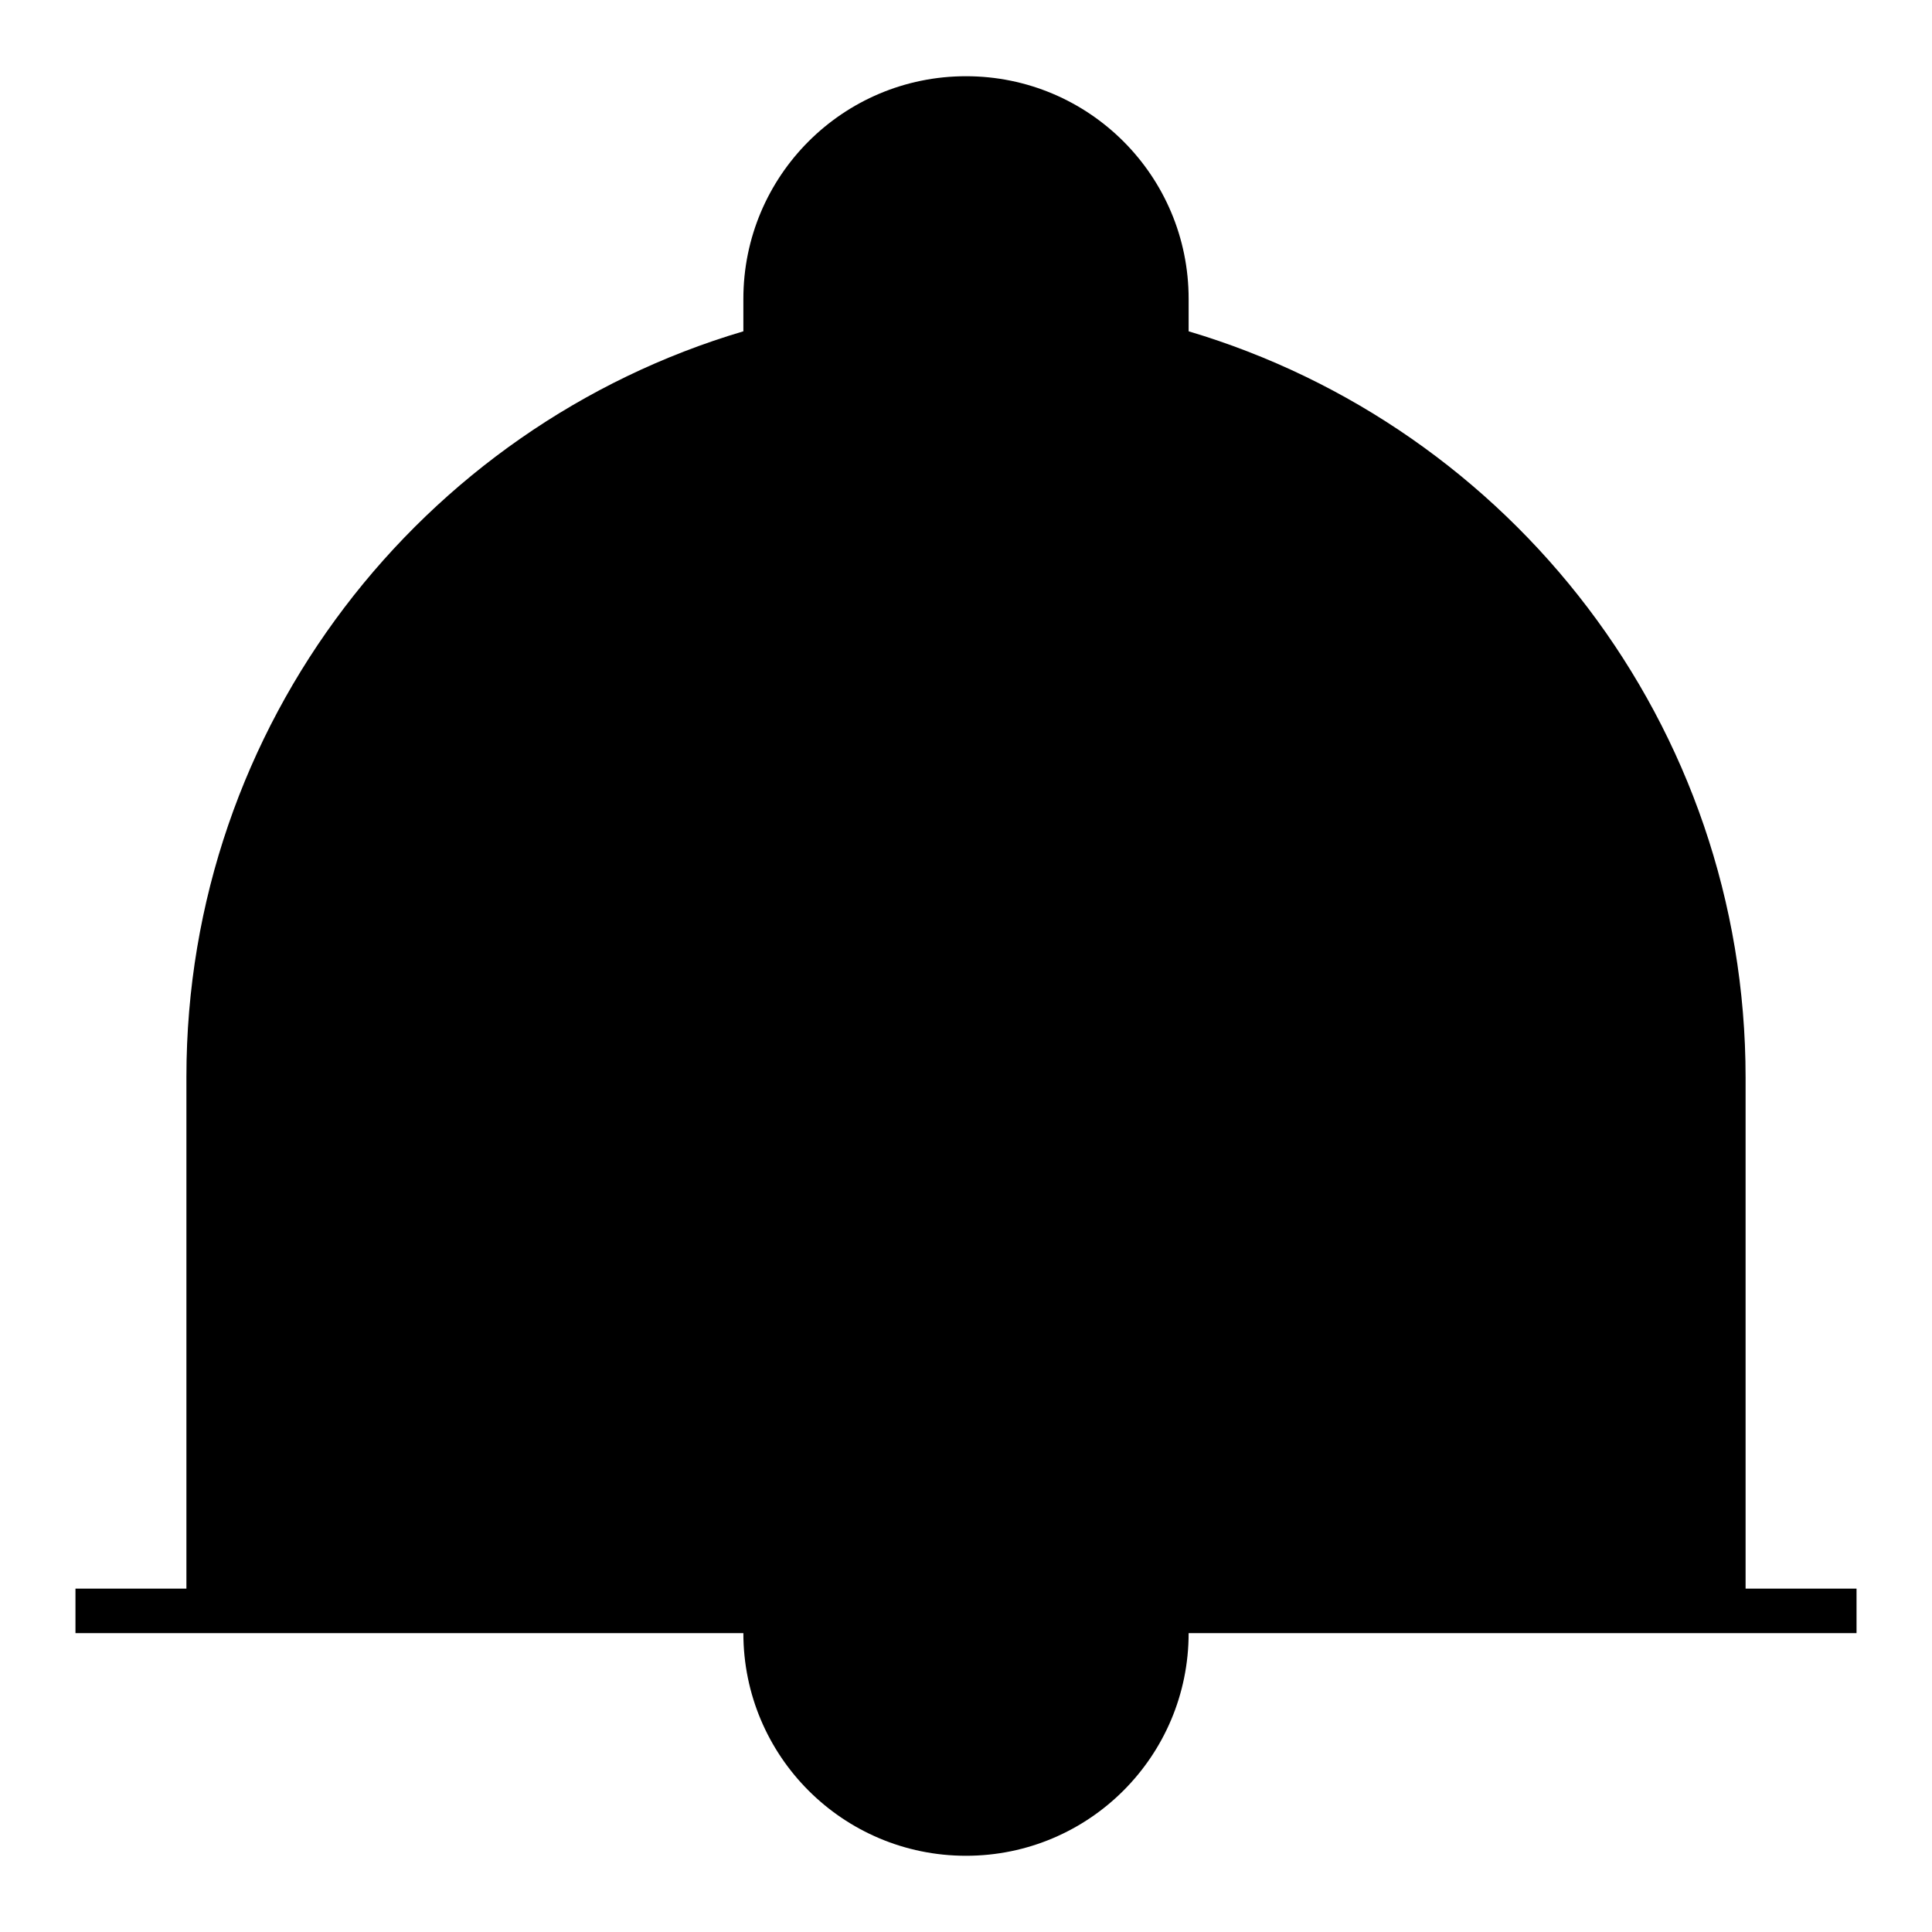 <?xml version="1.0" encoding="utf-8"?>
<!-- Svg Vector Icons : http://www.onlinewebfonts.com/icon -->
<!DOCTYPE svg PUBLIC "-//W3C//DTD SVG 1.1//EN" "http://www.w3.org/Graphics/SVG/1.1/DTD/svg11.dtd">
<svg version="1.1" xmlns="http://www.w3.org/2000/svg" xmlns:xlink="http://www.w3.org/1999/xlink" x="0px" y="0px" viewBox="0 0 256 256" enable-background="new 0 0 256 256" xml:space="preserve">
<g> <path fill="#000000" d="M231.3,210.6v-67.8c0-46.8-31.1-86.2-73.8-98.9v-4.3c0-16.3-13.2-29.5-29.5-29.5 c-16.3,0-29.5,13.2-29.5,29.5v4.3C55.9,56.5,24.7,96,24.7,142.7v67.8H10v5.9h88.5c0,16.3,13.2,29.5,29.5,29.5 c16.3,0,29.5-13.2,29.5-29.5H246v-5.9H231.3z M231.3,210.6v-67.8c0-46.8-31.1-86.2-73.8-98.9v-4.3c0-16.3-13.2-29.5-29.5-29.5 c-16.3,0-29.5,13.2-29.5,29.5v4.3C55.9,56.5,24.7,96,24.7,142.7v67.8H10v5.9h88.5c0,16.3,13.2,29.5,29.5,29.5 c16.3,0,29.5-13.2,29.5-29.5H246v-5.9H231.3z"/></g>
</svg>